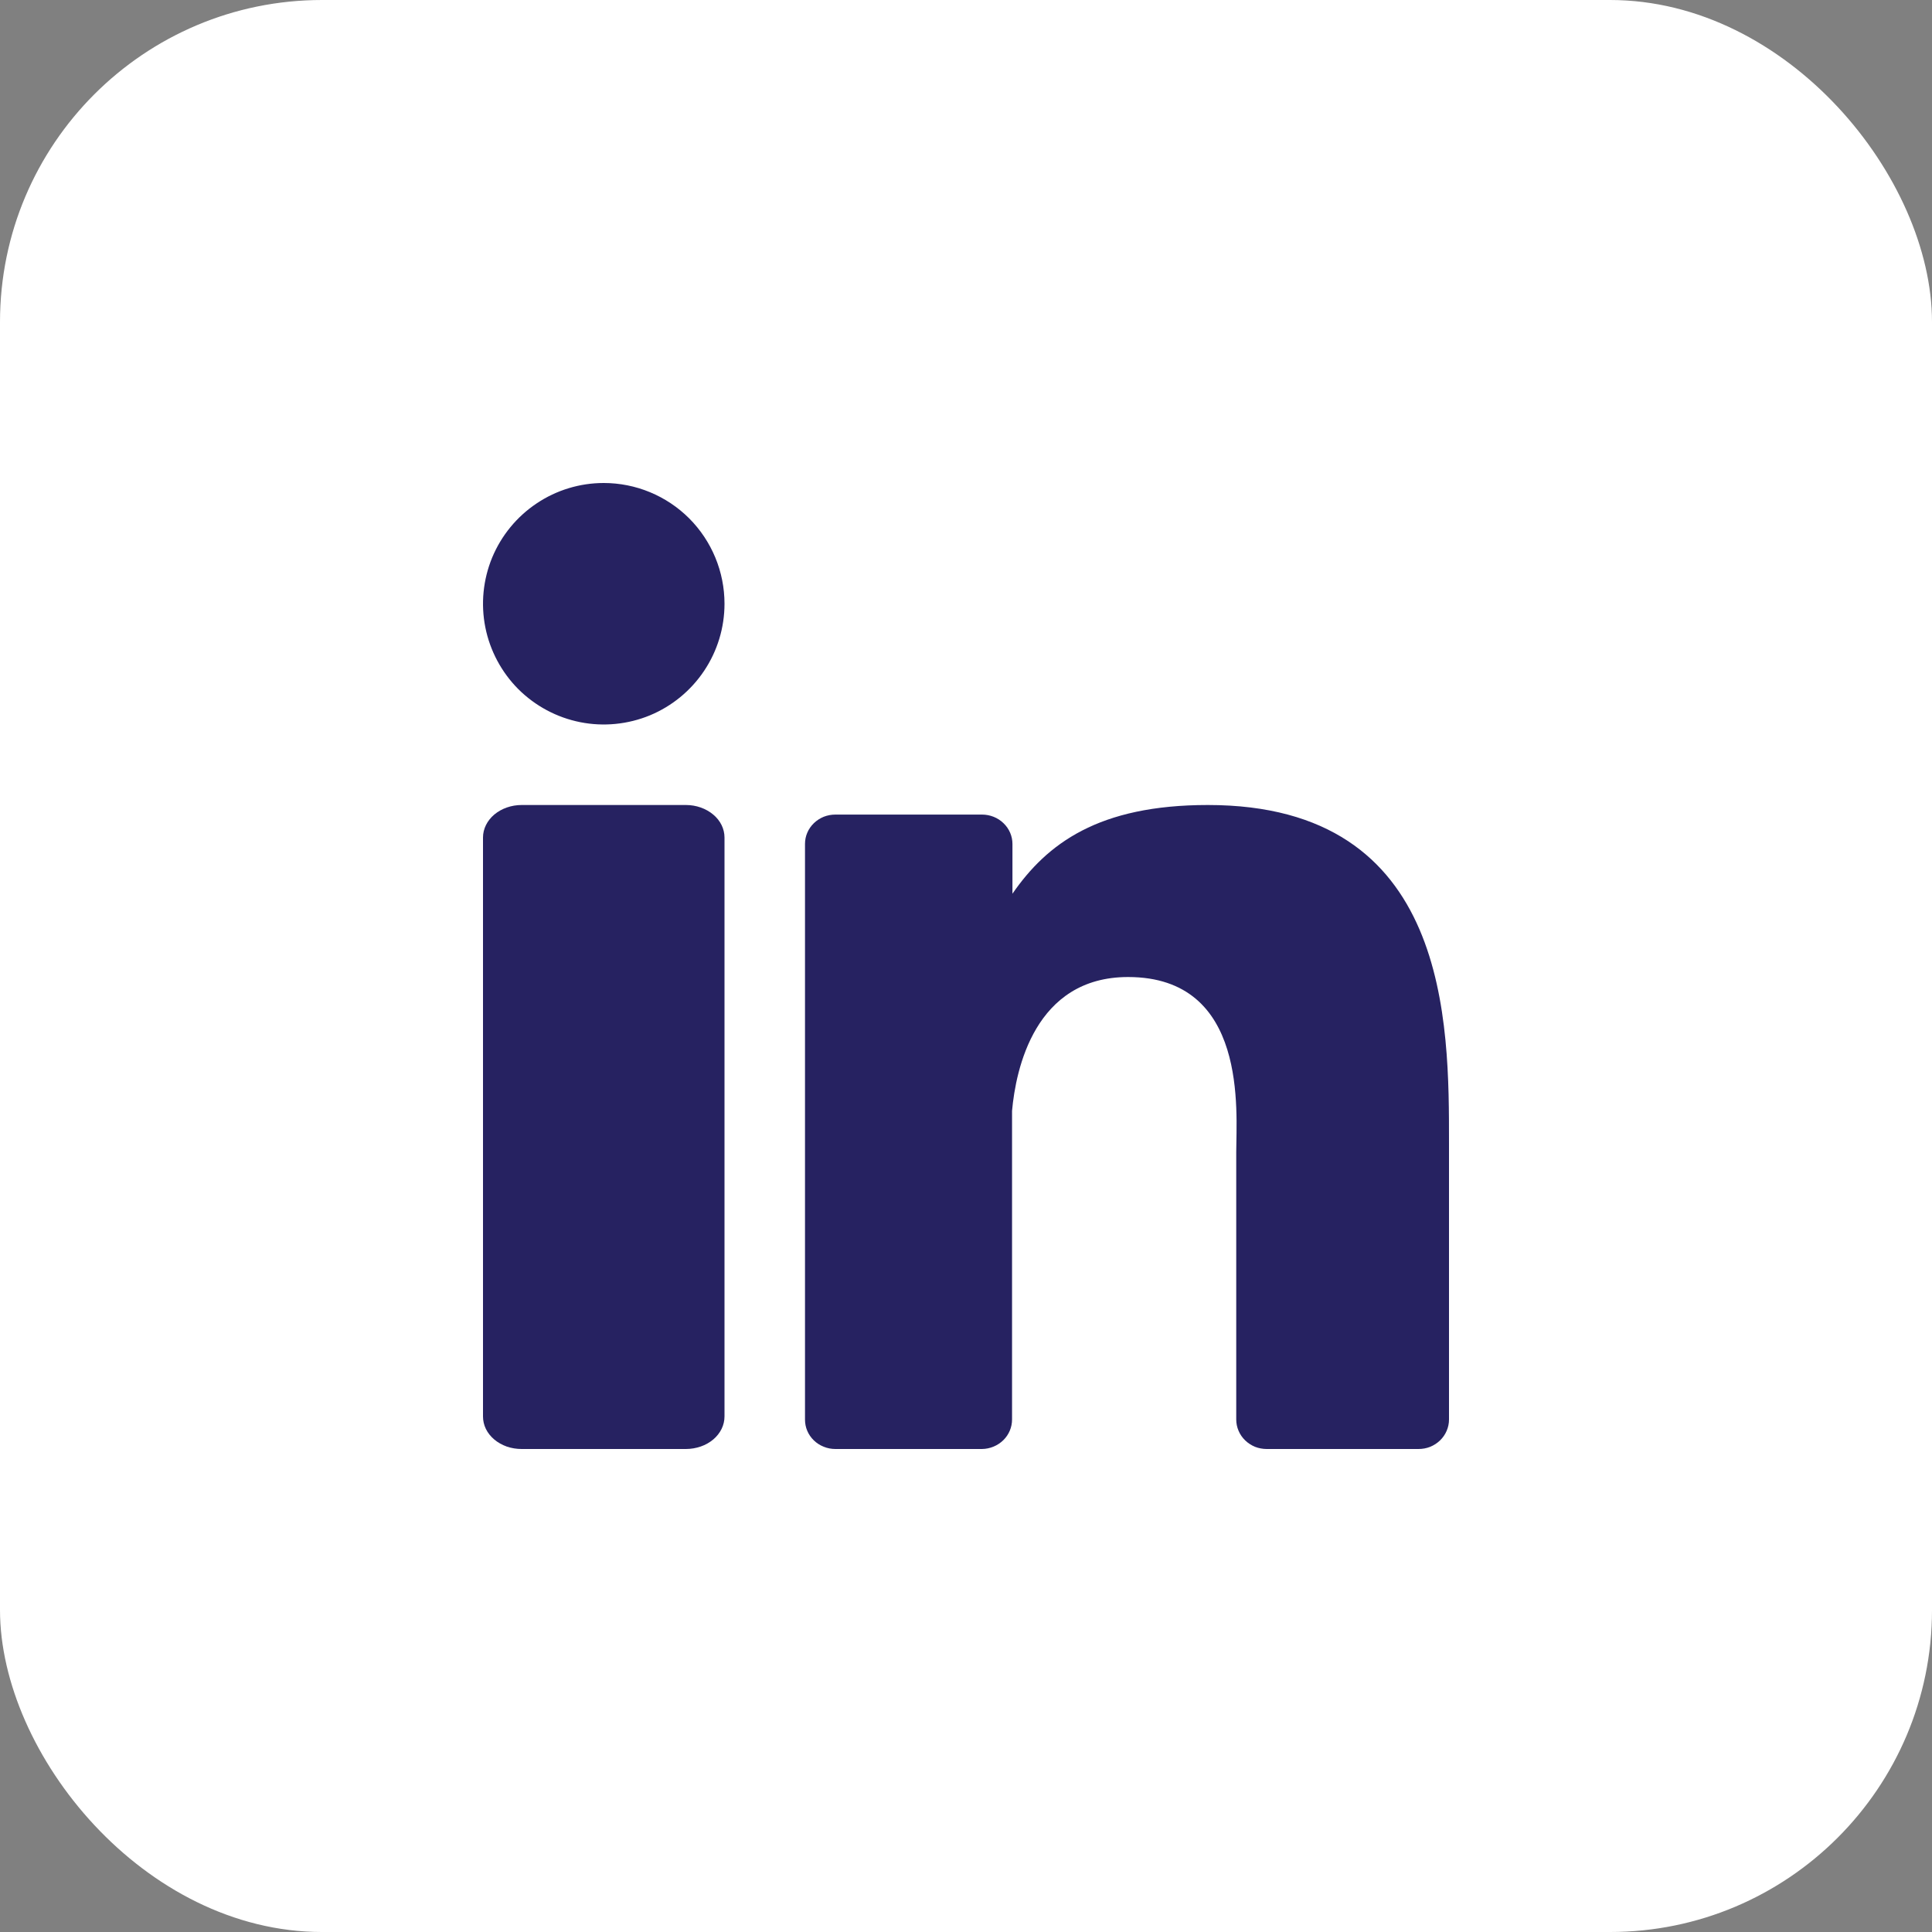 <svg width="24" height="24" viewBox="0 0 24 24" fill="none" xmlns="http://www.w3.org/2000/svg">
<rect x="0" y="0" width="24" height="24" fill="#808080" stroke="none"/>
<g id="Frame" clip-path="url(#clip0_3434_5379)">
<g id="icon">
<rect id="background" width="24" height="24" rx="4" fill="white"/>
<path id="Vector" d="M9 7.5C9 7.797 8.912 8.087 8.747 8.333C8.582 8.58 8.348 8.772 8.074 8.886C7.8 8.999 7.498 9.029 7.207 8.971C6.916 8.913 6.649 8.77 6.439 8.561C6.23 8.351 6.087 8.084 6.029 7.793C5.971 7.502 6.001 7.2 6.114 6.926C6.228 6.652 6.42 6.418 6.667 6.253C6.913 6.088 7.203 6 7.5 6C7.898 6 8.279 6.158 8.561 6.439C8.842 6.721 9 7.102 9 7.5Z" fill="#262261"/>
<path id="Vector_2" d="M9 10.404V17.595C9 17.648 8.988 17.701 8.964 17.75C8.94 17.799 8.905 17.844 8.861 17.881C8.816 17.919 8.763 17.949 8.705 17.969C8.647 17.989 8.584 18 8.521 18H6.48C6.417 18 6.355 17.99 6.296 17.97C6.238 17.949 6.185 17.92 6.14 17.882C6.096 17.845 6.06 17.8 6.036 17.751C6.012 17.702 6 17.649 6 17.596V10.404C6 10.297 6.051 10.194 6.141 10.118C6.231 10.043 6.353 10 6.48 10H8.521C8.648 10 8.77 10.043 8.86 10.119C8.95 10.194 9 10.297 9 10.404Z" fill="#262261"/>
<path id="Vector_3" d="M18 14.204V17.634C18 17.682 17.99 17.73 17.971 17.774C17.952 17.819 17.924 17.859 17.889 17.893C17.854 17.927 17.812 17.954 17.766 17.973C17.72 17.991 17.671 18 17.621 18H15.736C15.687 18 15.637 17.991 15.591 17.973C15.545 17.954 15.503 17.927 15.468 17.893C15.433 17.859 15.405 17.819 15.386 17.774C15.367 17.73 15.357 17.682 15.357 17.634V14.31C15.357 13.814 15.508 12.137 14.013 12.137C12.854 12.137 12.618 13.285 12.572 13.8V17.634C12.572 17.73 12.533 17.823 12.463 17.891C12.393 17.959 12.298 17.999 12.198 18H10.378C10.328 18 10.279 17.991 10.233 17.972C10.187 17.954 10.145 17.927 10.11 17.893C10.075 17.859 10.047 17.819 10.028 17.774C10.009 17.73 10 17.682 10 17.634V10.484C10 10.436 10.009 10.389 10.028 10.345C10.047 10.3 10.075 10.26 10.11 10.226C10.145 10.192 10.187 10.165 10.233 10.146C10.279 10.128 10.328 10.119 10.378 10.119H12.198C12.299 10.119 12.395 10.157 12.466 10.226C12.537 10.294 12.577 10.387 12.577 10.484V11.102C13.007 10.48 13.645 10 15.005 10C18.018 10 18 12.714 18 14.204Z" fill="#262261"/>
</g>
</g>
<defs>
<clipPath id="clip0_3434_5379">
<rect width="24" height="24" fill="white"/>
</clipPath>
</defs>
</svg>
